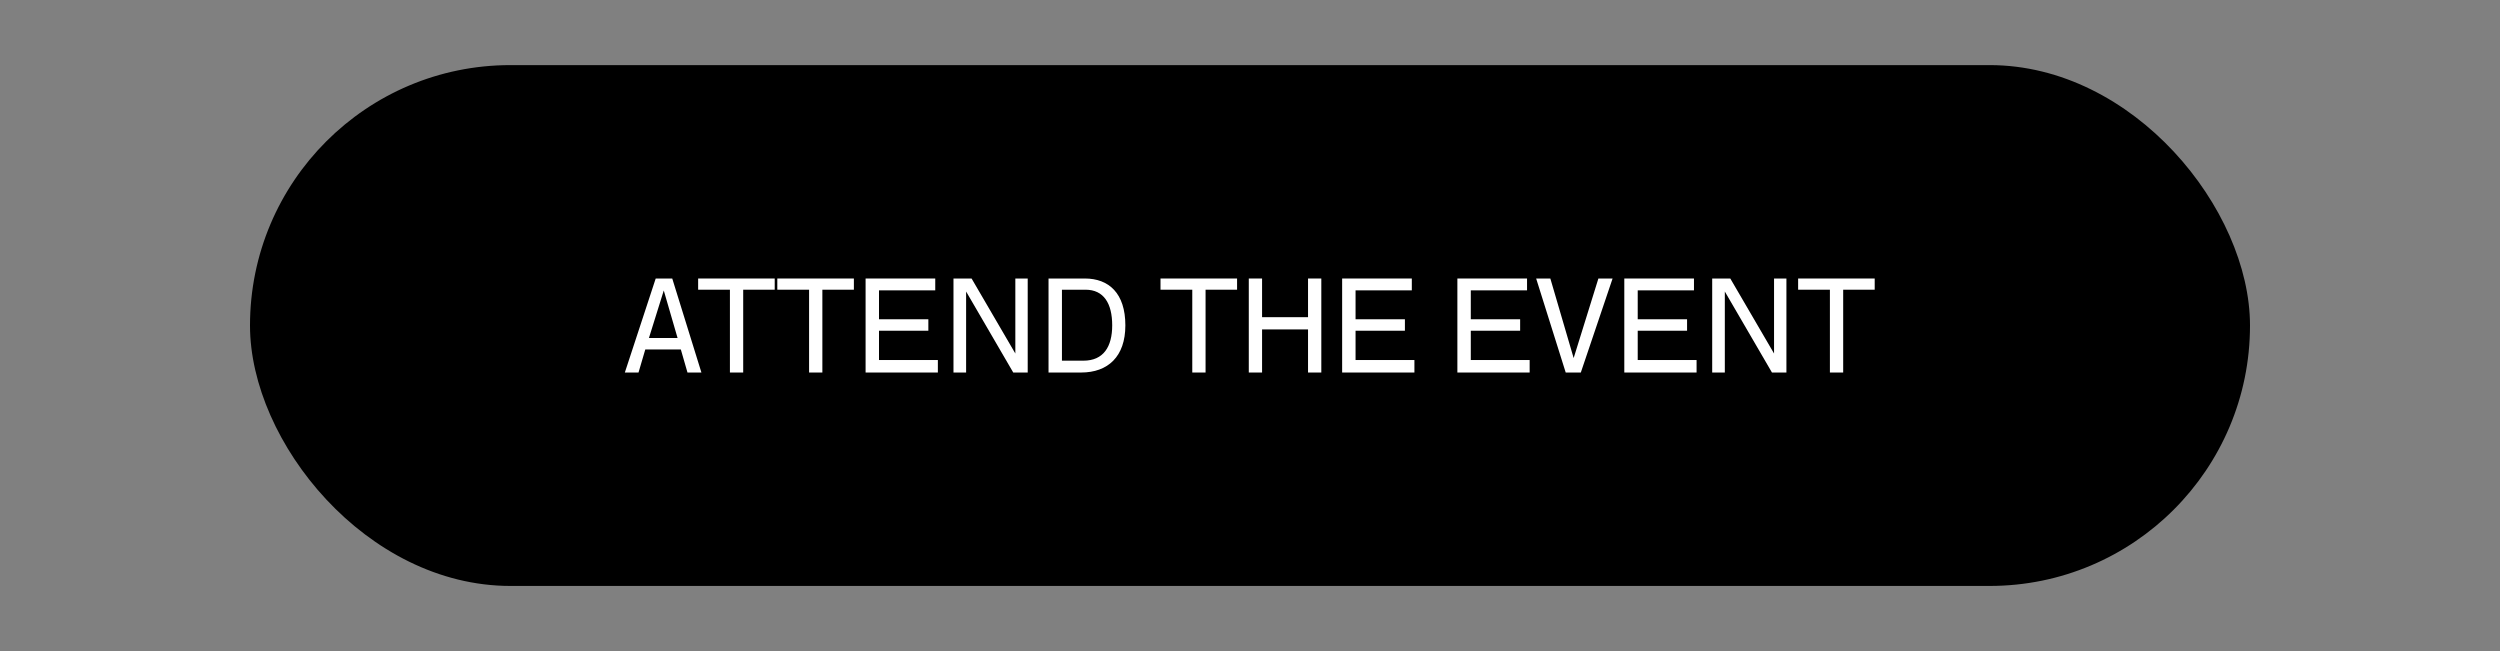 <?xml version="1.0" encoding="UTF-8"?> <svg xmlns="http://www.w3.org/2000/svg" id="Livello_1" version="1.1" viewBox="0 0 1920 500"><rect x="0" y="0" width="1920" height="500" fill="#808080" stroke="none"/><defs><style> .st0 { fill: none; } .st1 { fill: #fff; } </style></defs><rect x="192" y="50" width="1536" height="400" rx="200" ry="200"></rect><g><path class="st1" d="M495.578,268.398l-5.2,17.701h-10.501l23.702-72.205h12.701l22.401,72.205h-10.701l-5.1-17.701h-27.302ZM520.379,259.598l-10.601-36.502-11.4,36.502h22.001Z"></path><path class="st1" d="M536.176,222.495v-8.601h58.804v8.601h-24.202v63.604h-10.201v-63.604h-24.401Z"></path><path class="st1" d="M596.975,222.495v-8.601h58.804v8.601h-24.202v63.604h-10.201v-63.604h-24.401Z"></path><path class="st1" d="M664.774,213.895h53.503v9.101h-43.203v22.202h37.902v8.8h-37.902v22.501h45.203v9.601h-55.503v-72.205Z"></path><path class="st1" d="M778.175,286.099l-36.202-62.204v62.204h-9.701v-72.205h13.901l33.602,57.604v-57.604h9.5v72.205h-11.101Z"></path><path class="st1" d="M830.273,286.099h-25.001v-72.205h27.902c18.401,0,31.102,11.301,31.102,36.002,0,24.001-13.4,36.202-34.002,36.202ZM833.674,222.495h-18.101v54.503h16.501c15.401,0,22.101-10.701,22.101-27.102,0-16.901-6.5-27.402-20.501-27.402Z"></path><path class="st1" d="M891.269,222.495v-8.601h58.804v8.601h-24.202v63.604h-10.201v-63.604h-24.401Z"></path><path class="st1" d="M1004.57,252.997h-35.302v33.102h-10.201v-72.205h10.201v29.702h35.302v-29.702h10.201v72.205h-10.201v-33.102Z"></path><path class="st1" d="M1030.768,213.895h53.503v9.101h-43.203v22.202h37.902v8.8h-37.902v22.501h45.203v9.601h-55.503v-72.205Z"></path><path class="st1" d="M1119.266,213.895h53.503v9.101h-43.203v22.202h37.902v8.8h-37.902v22.501h45.203v9.601h-55.503v-72.205Z"></path><path class="st1" d="M1227.566,213.895h10.901l-24.402,72.205h-11.601l-22.701-72.205h10.9l17.901,61.104,19.001-61.104Z"></path><path class="st1" d="M1247.463,213.895h53.504v9.101h-43.203v22.202h37.902v8.8h-37.902v22.501h45.203v9.601h-55.504v-72.205Z"></path><path class="st1" d="M1360.865,286.099l-36.202-62.204v62.204h-9.7v-72.205h13.9l33.602,57.604v-57.604h9.501v72.205h-11.101Z"></path><path class="st1" d="M1380.962,222.495v-8.601h58.804v8.601h-24.201v63.604h-10.201v-63.604h-24.401Z"></path></g><rect class="st0" width="1920" height="500"></rect></svg> 